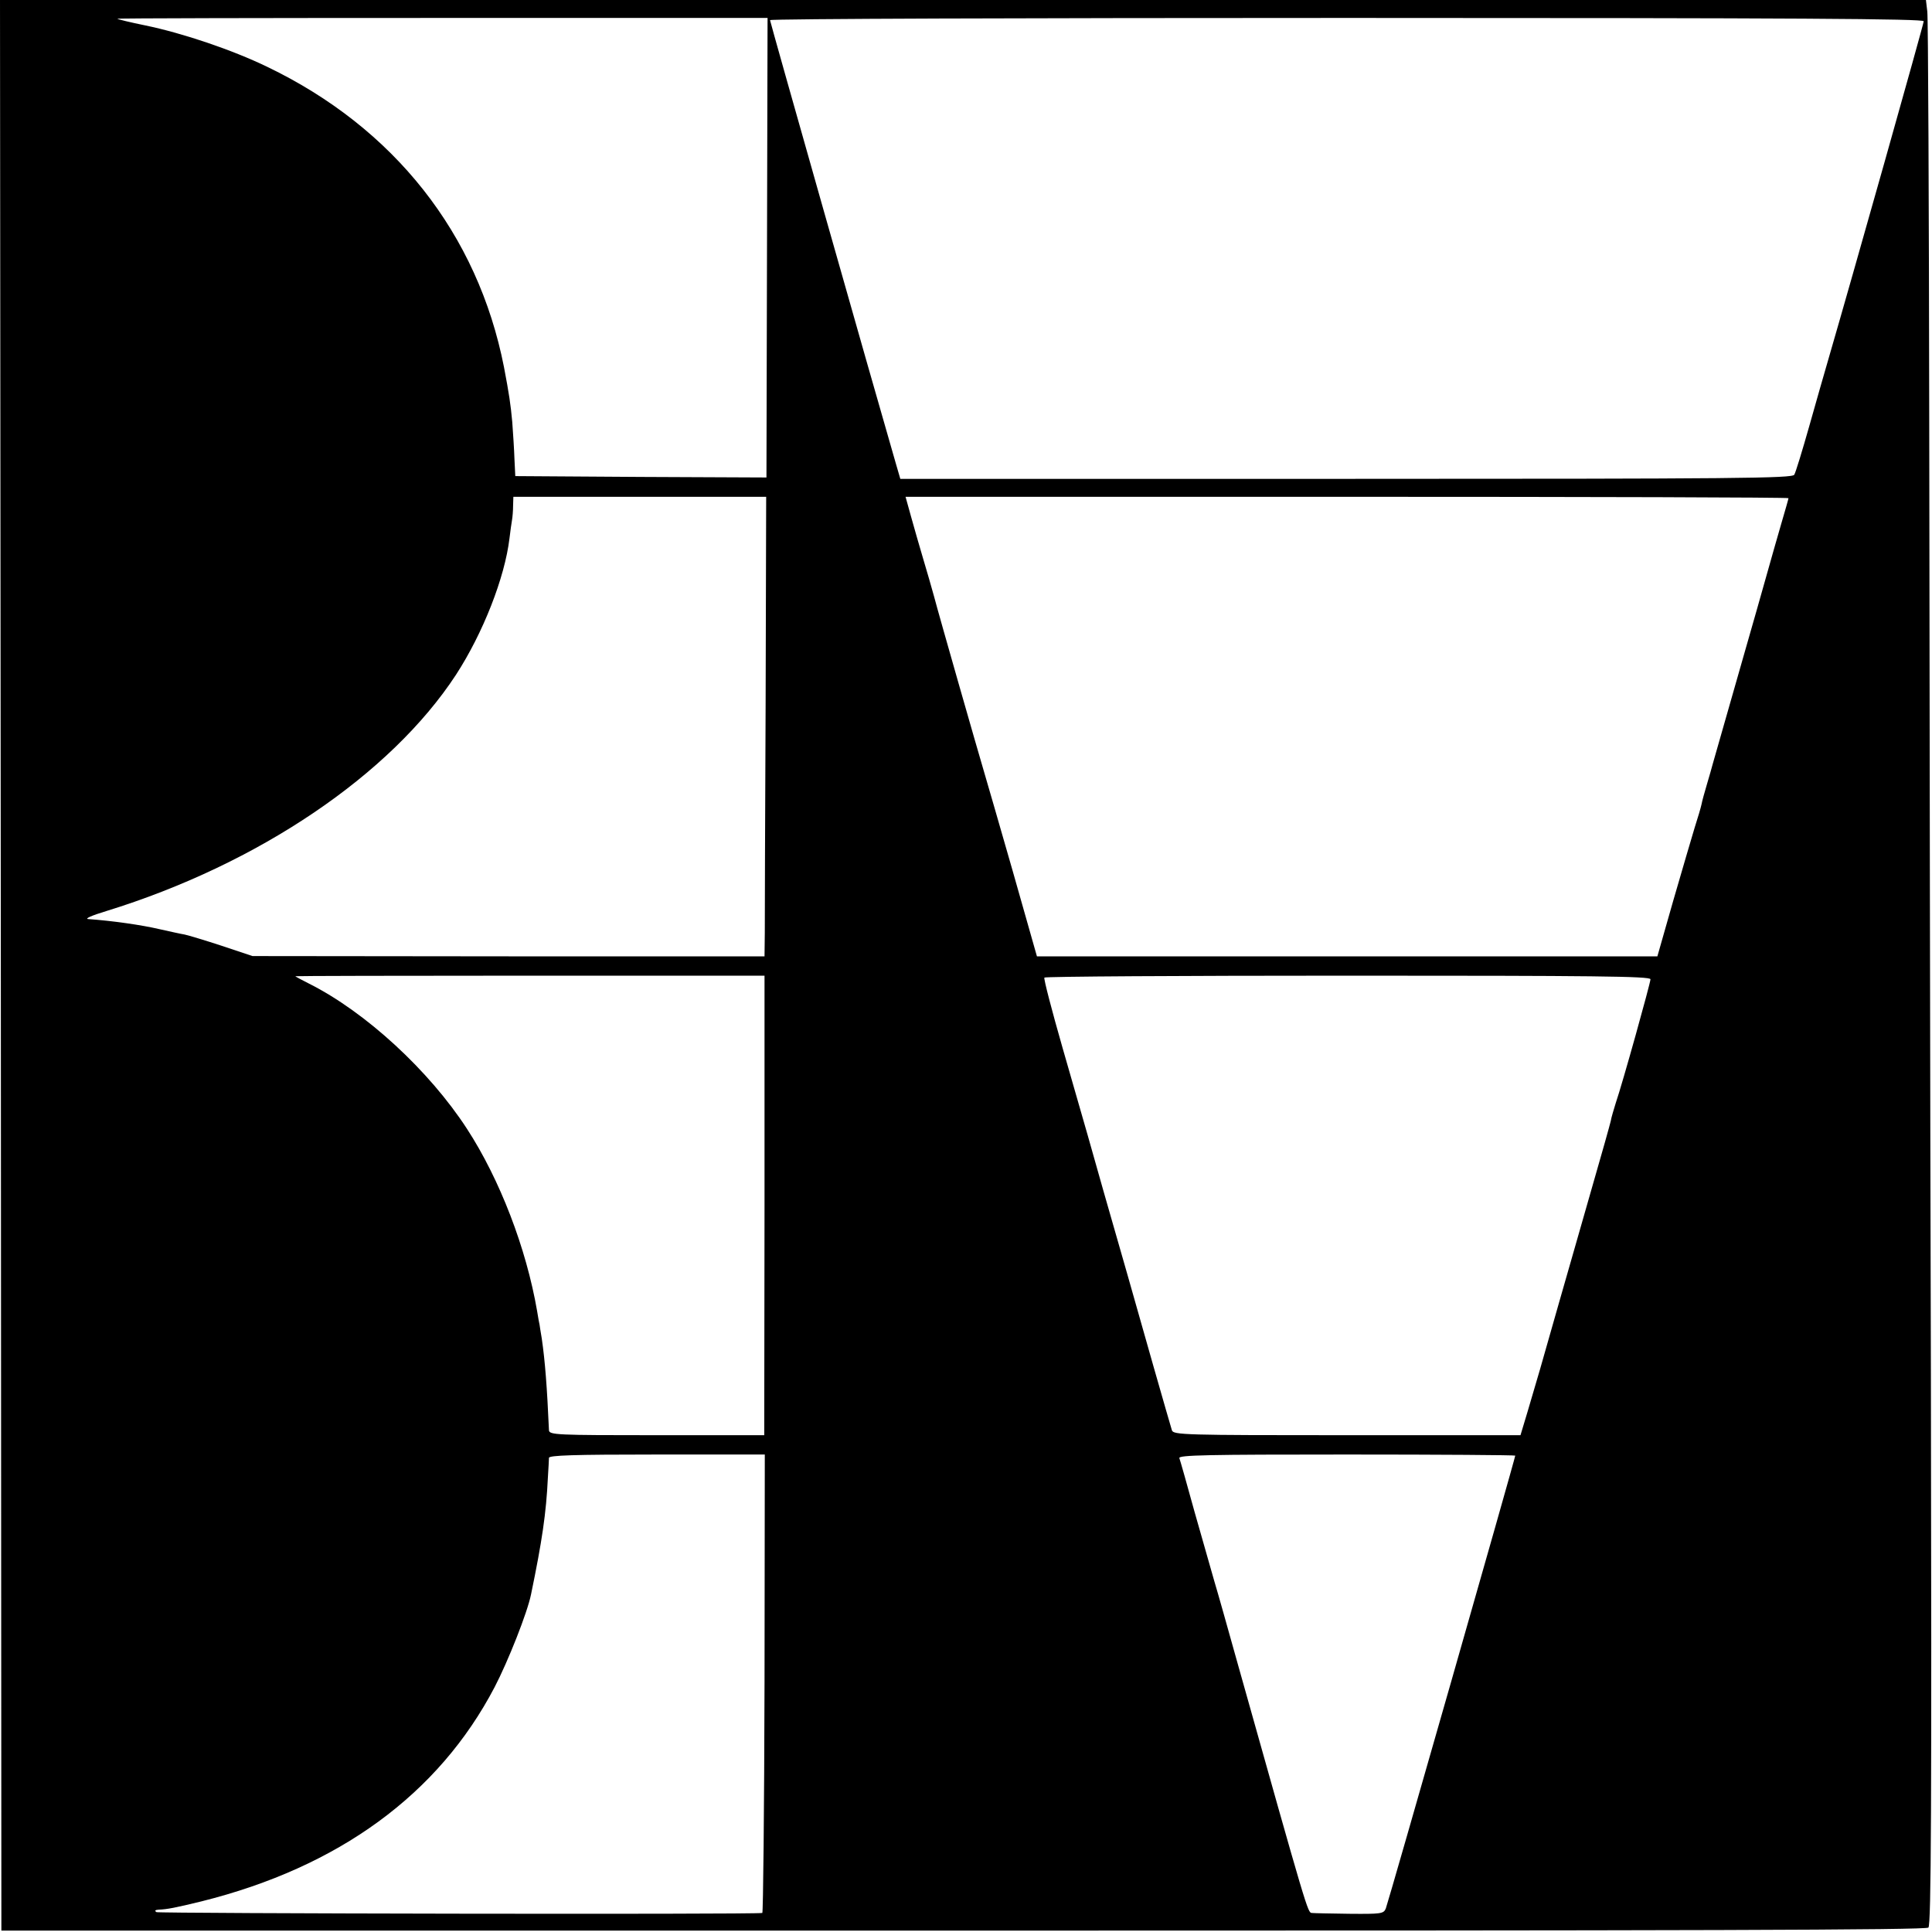 <?xml version="1.0" standalone="no"?>
<!DOCTYPE svg PUBLIC "-//W3C//DTD SVG 20010904//EN"
 "http://www.w3.org/TR/2001/REC-SVG-20010904/DTD/svg10.dtd">
<svg version="1.0" xmlns="http://www.w3.org/2000/svg"
 width="700pt" height="700pt" viewBox="0 0 700 700"
 preserveAspectRatio="xMidYMid meet">
<g transform="translate(0,700) scale(0.1,-0.1)"
fill="#000000" stroke="none">
<path d="M3 3503 l2 -3498 3485 0 c2663 0 3488 2 3497 11 10 10 12 438 9 2001
-3 1093 -5 2643 -6 3443 -1 800 -4 1474 -7 1498 l-5 42 -3489 0 -3489 0 3
-3497z m2776 2599 l-2 -832 -455 2 -455 3 -3 61 c-1 33 -5 94 -8 135 -6 65
-11 99 -30 199 -95 483 -398 867 -858 1088 -126 61 -306 122 -442 150 -54 11
-99 22 -101 24 -2 2 528 3 1176 3 l1180 0 -2 -833z m4191 821 c0 -10 -262
-938 -345 -1223 -14 -47 -45 -157 -70 -245 -25 -88 -49 -167 -54 -175 -7 -13
-206 -15 -1623 -15 l-1616 0 -16 55 c-85 293 -456 1601 -456 1607 0 5 941 8
2090 8 1634 0 2090 -3 2090 -12z m-4196 -2470 c-2 -412 -3 -786 -3 -833 l-1
-85 -927 0 -928 1 -111 37 c-61 20 -121 38 -135 41 -13 2 -53 11 -89 19 -68
16 -175 31 -260 37 -15 1 12 13 65 29 551 170 1030 494 1267 856 98 151 177
352 194 495 3 25 7 54 9 65 2 11 4 35 4 53 l1 32 458 0 458 0 -2 -747z m3706
742 c0 -3 -12 -44 -26 -92 -14 -49 -39 -135 -55 -193 -37 -130 -31 -111 -74
-260 -20 -69 -38 -132 -40 -140 -2 -8 -20 -71 -40 -140 -20 -69 -38 -132 -40
-140 -2 -8 -11 -40 -20 -70 -9 -30 -18 -63 -20 -74 -2 -10 -13 -48 -25 -85
-11 -36 -46 -156 -78 -266 l-57 -200 -1124 0 -1124 0 -88 310 c-49 171 -96
333 -104 360 -20 67 -163 566 -181 635 -8 30 -26 91 -39 135 -13 44 -33 113
-44 153 l-20 72 1600 0 c879 0 1599 -2 1599 -5z m-3710 -2562 l-1 -833 -389 0
c-364 0 -390 1 -391 18 -7 157 -14 249 -26 332 -4 25 -8 47 -8 50 -1 3 -5 25
-9 50 -39 227 -135 477 -254 660 -137 211 -367 423 -572 526 -28 14 -50 26
-50 27 0 1 383 2 850 2 l850 0 0 -832z m3210 819 c0 -13 -101 -376 -126 -449
-7 -23 -16 -52 -18 -65 -3 -13 -34 -124 -70 -248 -35 -124 -88 -306 -116 -405
-63 -223 -85 -298 -116 -402 l-25 -83 -629 0 c-590 0 -629 1 -634 18 -9 29
-114 396 -162 567 -25 88 -64 223 -86 300 -22 77 -48 169 -58 205 -10 36 -51
176 -90 313 -39 136 -69 251 -66 255 2 4 497 7 1100 7 887 0 1096 -2 1096 -13z
m-3210 -2552 c-1 -457 -5 -831 -8 -831 -32 -6 -2187 -2 -2195 3 -8 5 -5 8 8 9
30 1 61 7 155 30 497 124 859 388 1062 776 49 94 119 271 132 336 40 193 55
295 61 422 2 33 4 66 4 73 1 9 86 12 391 12 l391 0 -1 -830z m2720 826 c0 -9
-461 -1622 -469 -1641 -8 -19 -17 -20 -132 -19 -68 1 -129 2 -136 3 -15 1 -15
1 -268 901 -36 129 -74 264 -85 300 -10 36 -42 148 -71 249 -28 102 -53 190
-56 198 -4 11 102 13 606 13 336 0 611 -2 611 -4z"/>
</g>
</svg>
